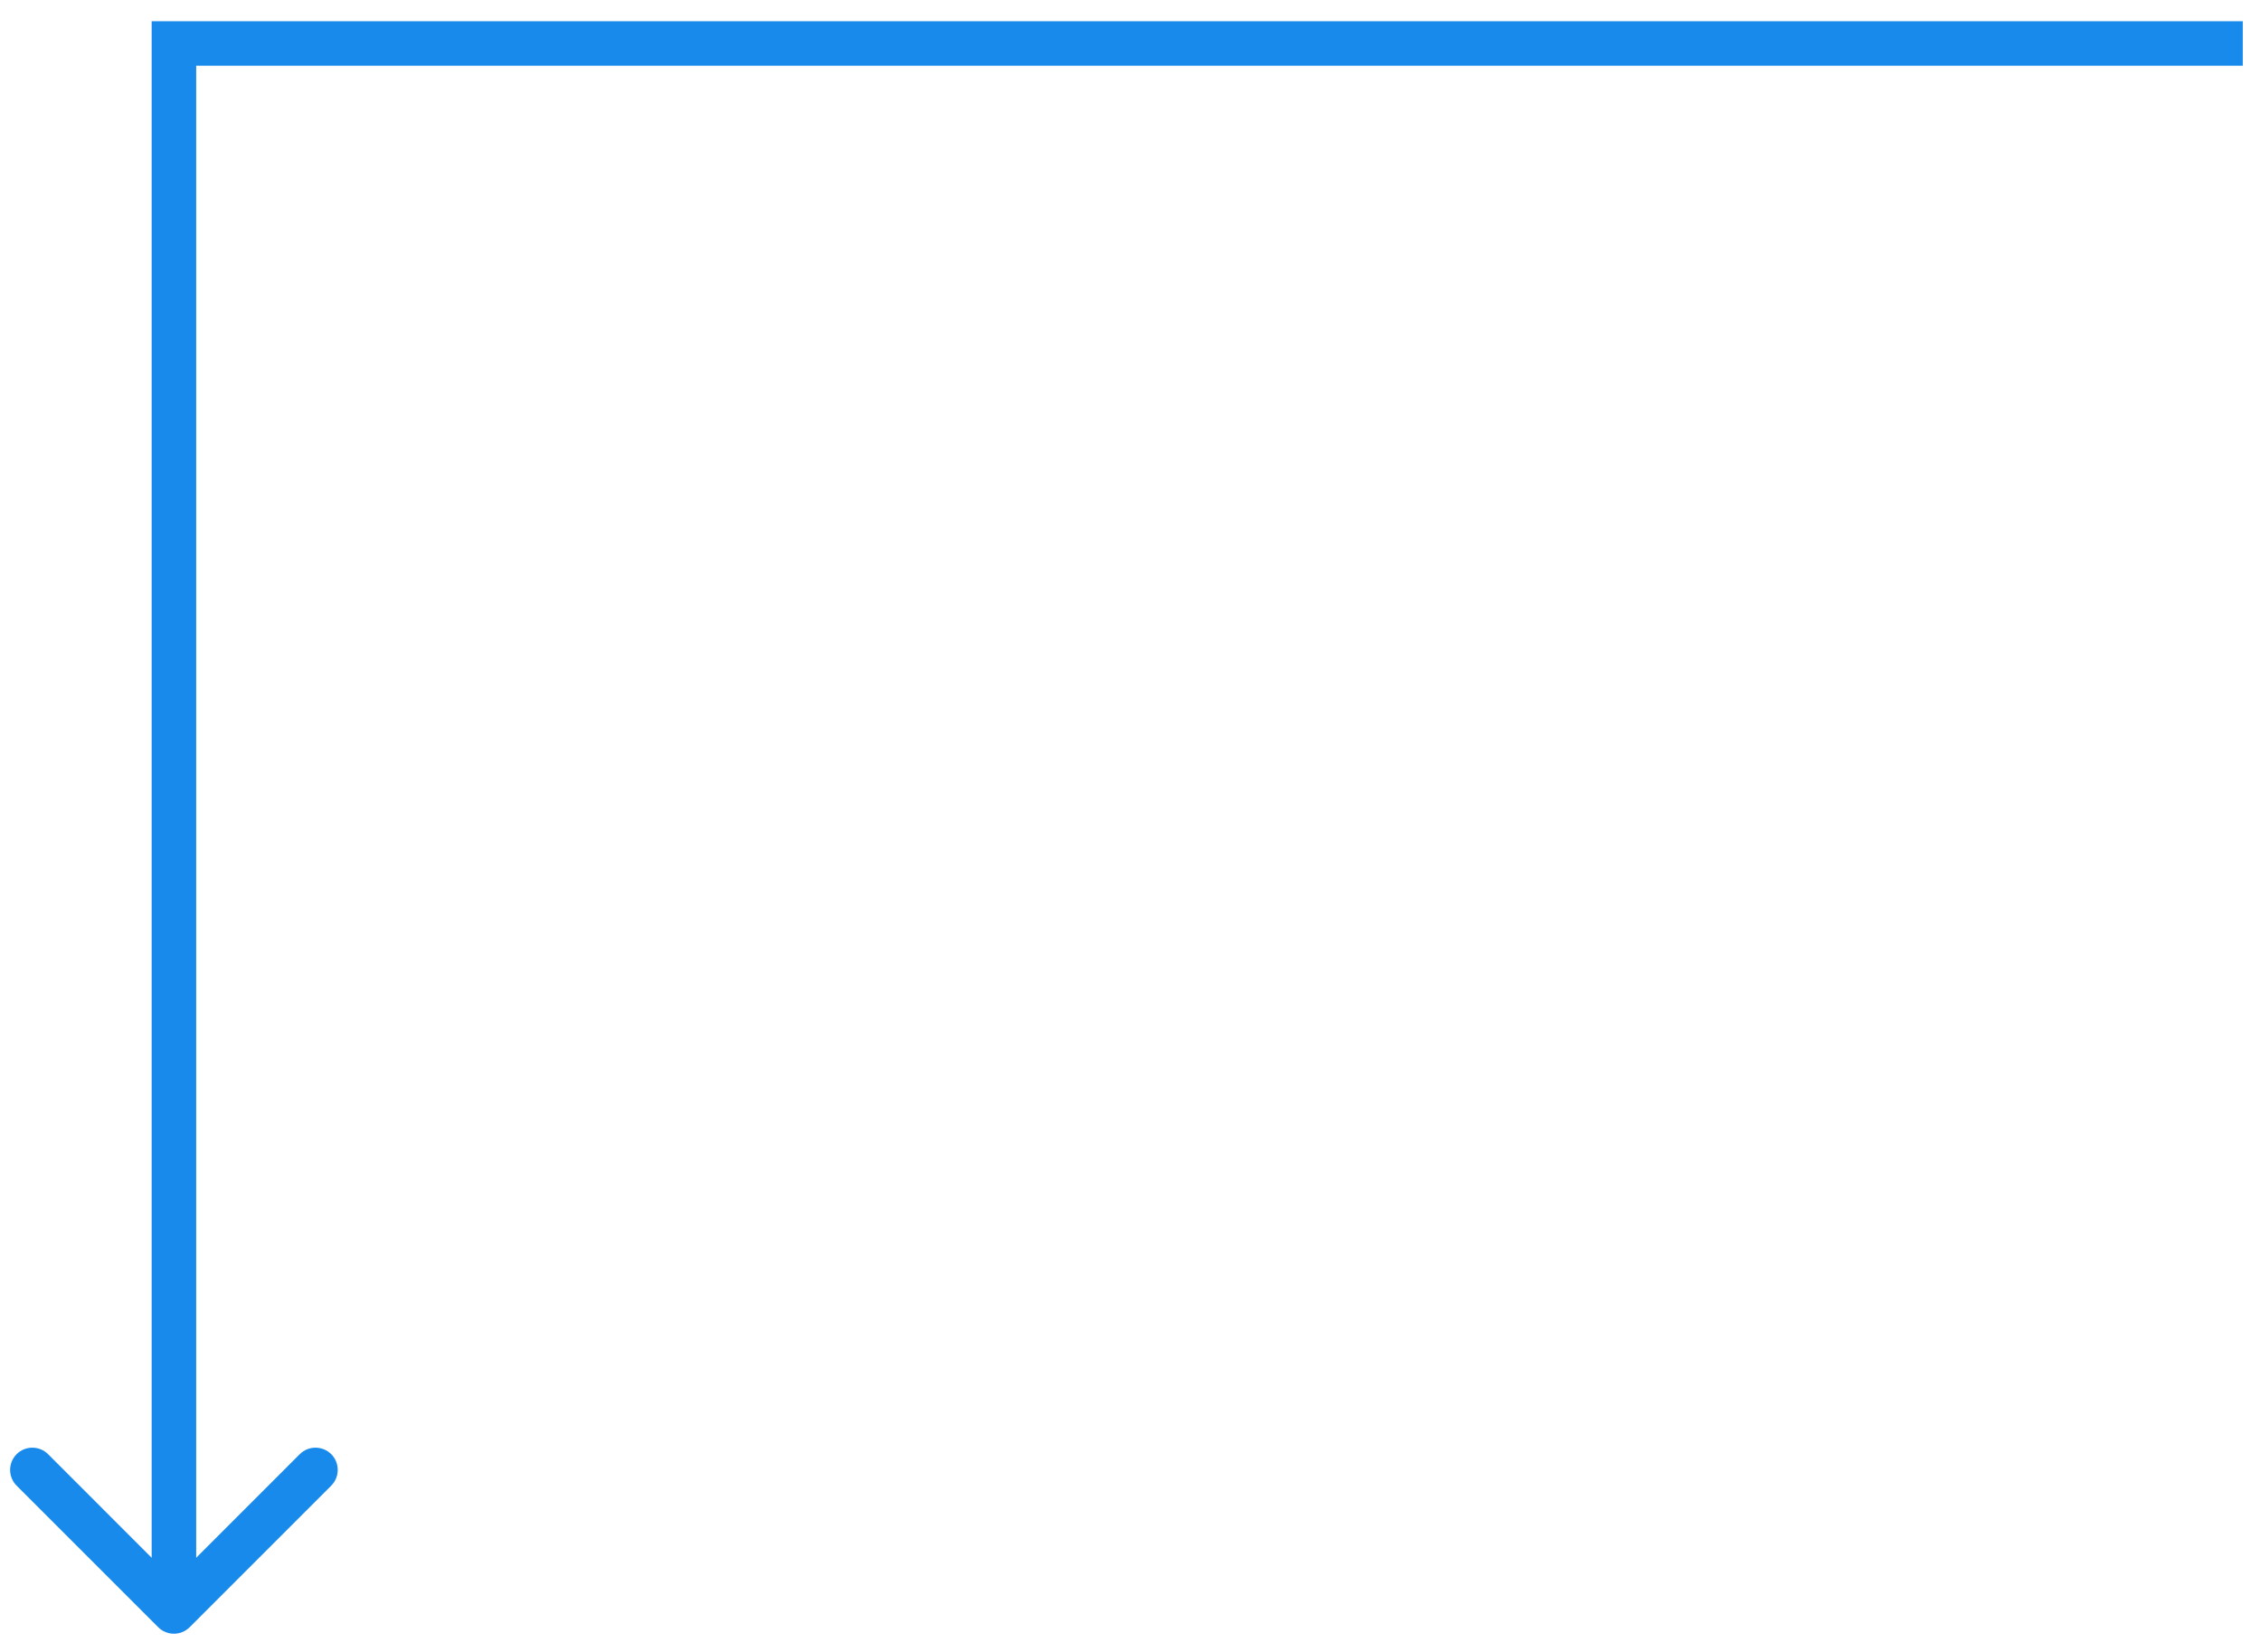 <?xml version="1.0" encoding="utf-8"?>
<svg xmlns="http://www.w3.org/2000/svg" fill="none" height="100%" overflow="visible" preserveAspectRatio="none" style="display: block;" viewBox="0 0 52 38" width="100%">
<path d="M4 1V0.488H3.488V1H4ZM3.638 37.431C3.838 37.631 4.162 37.631 4.362 37.431L7.618 34.175C7.817 33.975 7.817 33.651 7.618 33.451C7.418 33.252 7.094 33.252 6.894 33.451L4 36.346L1.106 33.451C0.906 33.252 0.582 33.252 0.382 33.451C0.183 33.651 0.183 33.975 0.382 34.175L3.638 37.431ZM4 1H3.488V37.069H4H4.512V1H4ZM51.581 1V0.488H4V1V1.512H51.581V1Z" fill="#188AEC" id="Vector 1"/>
</svg>
